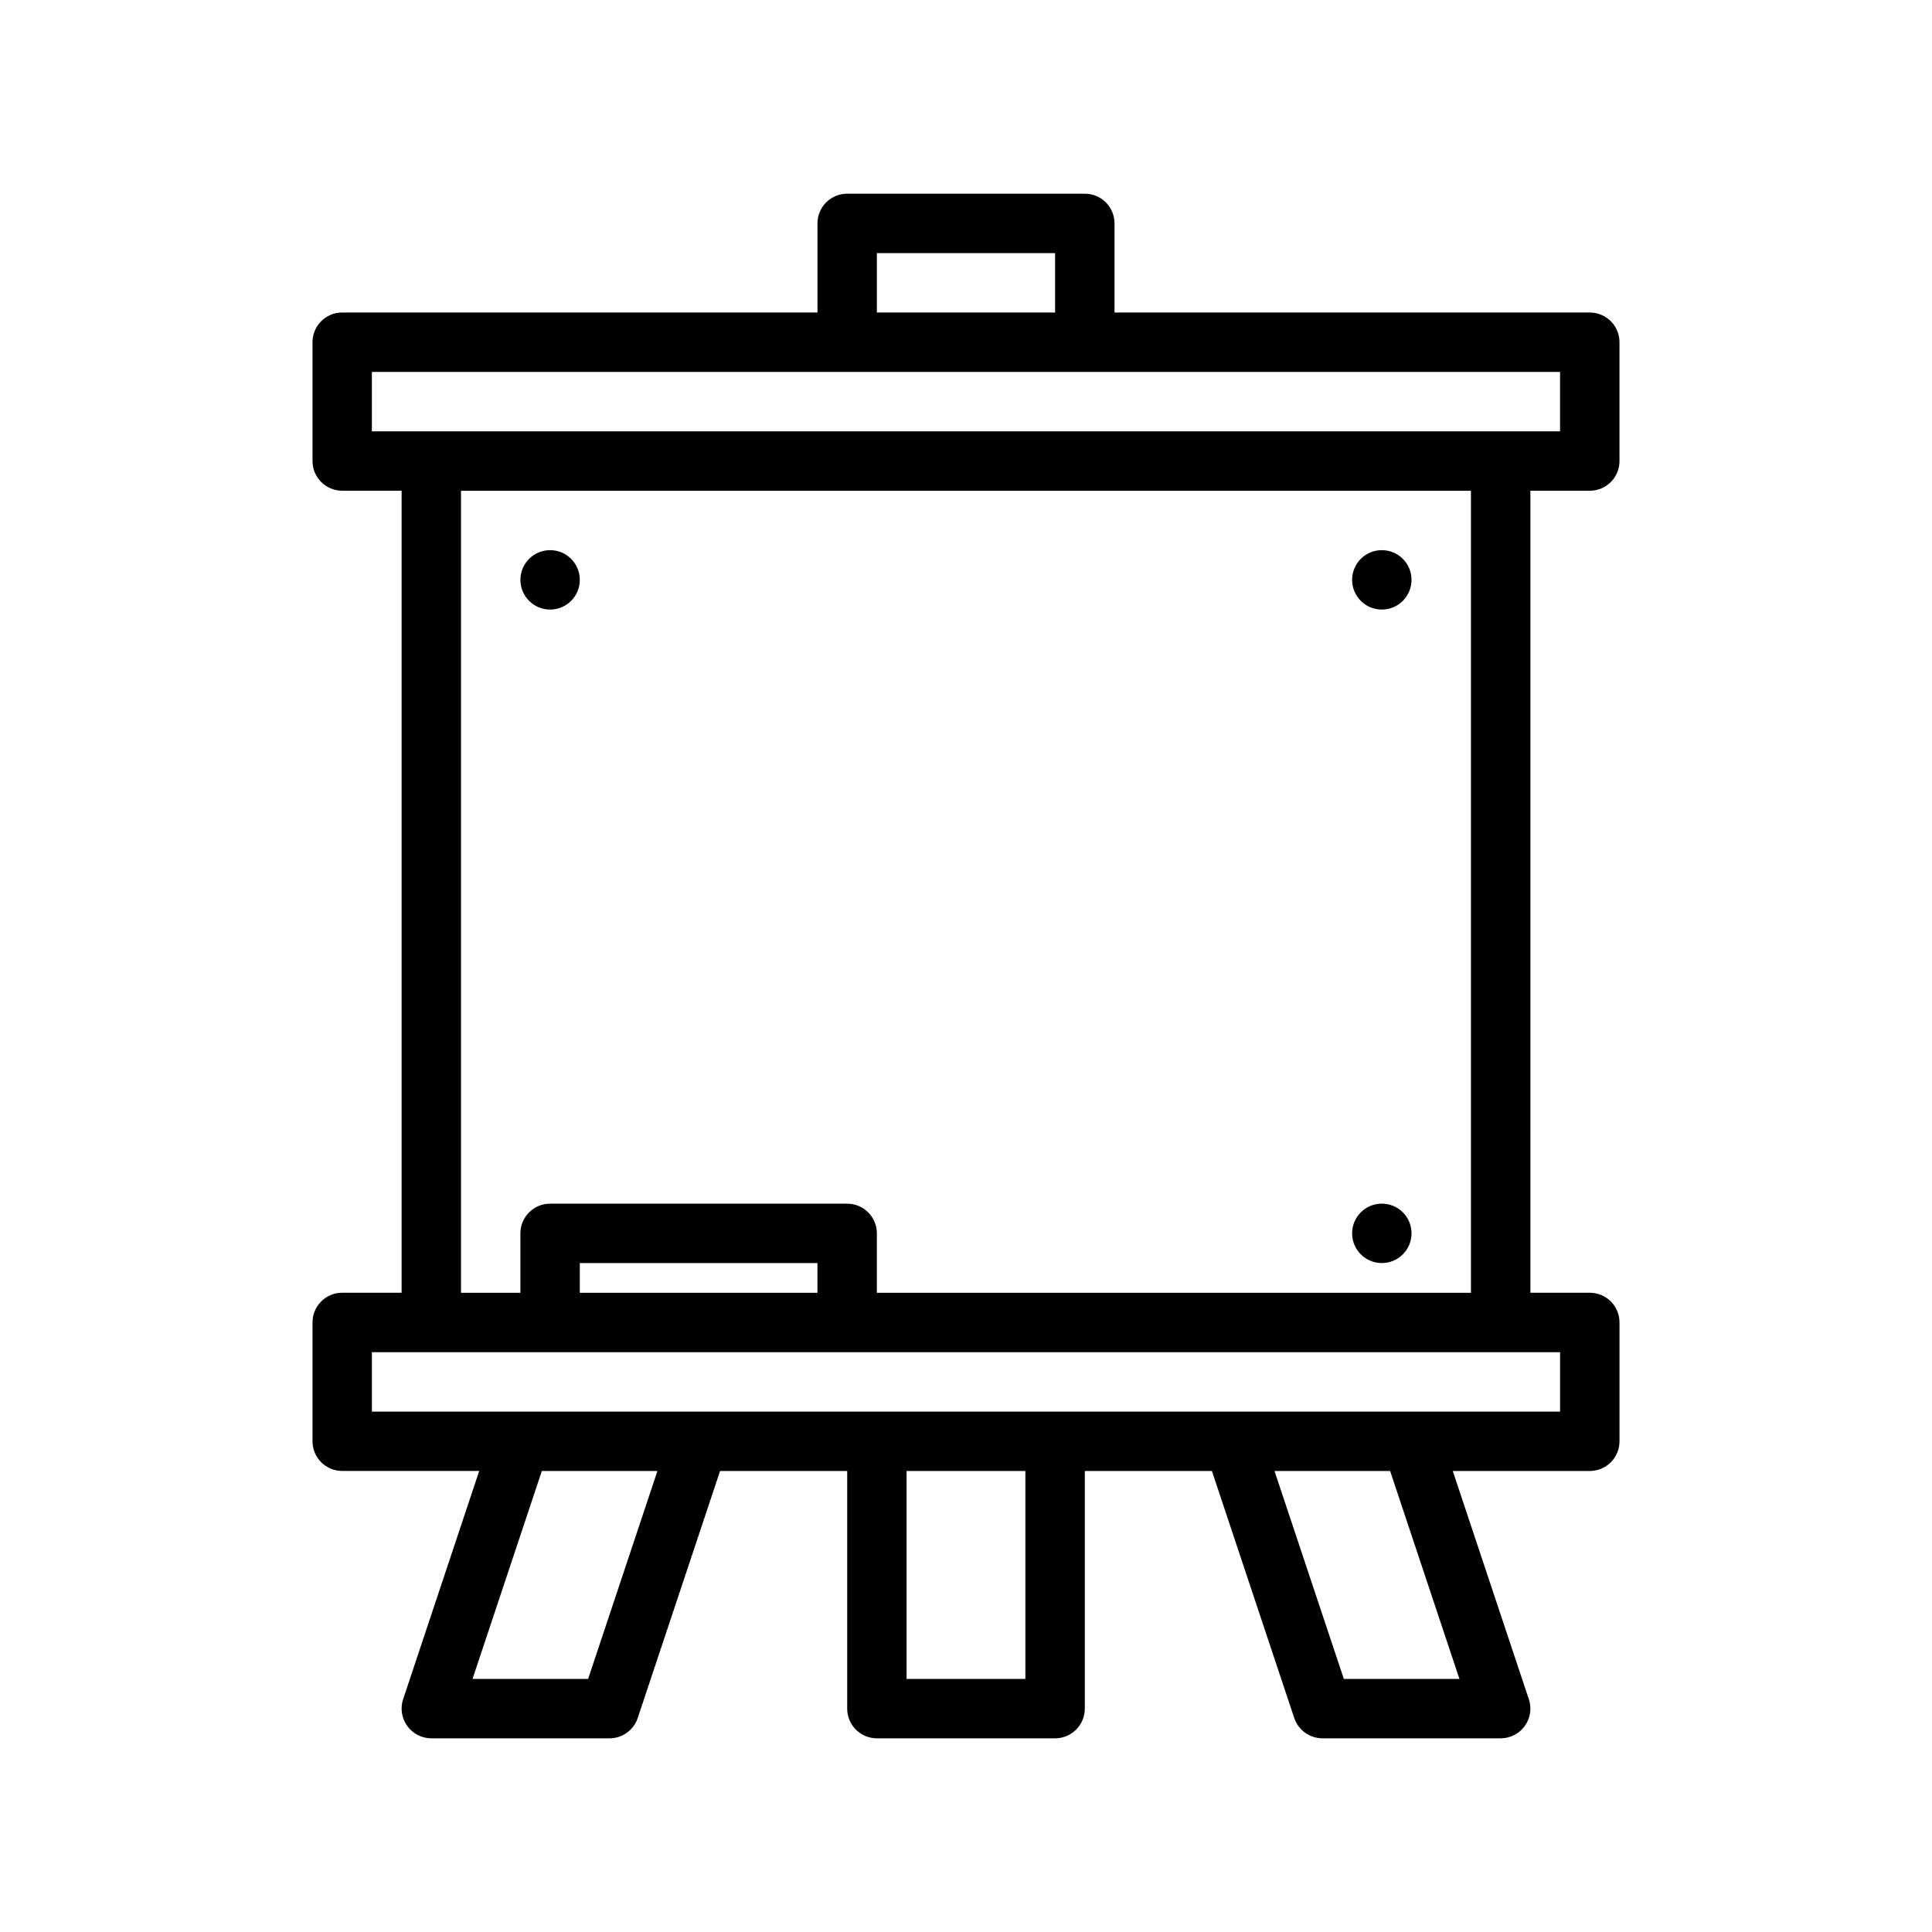<?xml version="1.0" encoding="UTF-8"?>
<!-- Uploaded to: ICON Repo, www.svgrepo.com, Generator: ICON Repo Mixer Tools -->
<svg fill="#000000" width="800px" height="800px" version="1.1" viewBox="144 144 512 512" xmlns="http://www.w3.org/2000/svg">
 <path d="m565.31 274.05c4.352 0 7.871-3.519 7.871-7.871v-31.488c0-4.352-3.519-7.871-7.871-7.871l-125.95-0.004v-23.613c0-4.352-3.519-7.871-7.871-7.871h-62.977c-4.344 0-7.871 3.519-7.871 7.871v23.617l-125.95-0.004c-4.344 0-7.871 3.519-7.871 7.871v31.488c0 4.352 3.527 7.871 7.871 7.871h15.742v212.54h-15.742c-4.344 0-7.871 3.519-7.871 7.871v31.488c0 4.352 3.527 7.871 7.871 7.871h36.305l-20.16 60.488c-0.805 2.402-0.395 5.047 1.086 7.094 1.48 2.051 3.856 3.273 6.383 3.273h47.23c3.394 0 6.398-2.164 7.469-5.383l21.824-65.465h33.688v62.977c0 4.352 3.527 7.871 7.871 7.871h47.23c4.352 0 7.871-3.519 7.871-7.871v-62.977h33.684l21.82 65.465c1.082 3.219 4.082 5.383 7.473 5.383h47.23c2.527 0 4.902-1.211 6.391-3.266 1.48-2.055 1.883-4.699 1.078-7.094l-20.164-60.488h36.316c4.352 0 7.871-3.519 7.871-7.871v-31.488c0-4.352-3.519-7.871-7.871-7.871h-15.742l-0.004-212.55zm-188.93-62.977h47.23v15.742h-47.23zm-76.523 377.86h-30.637l18.367-55.105h30.637zm115.88 0h-31.488v-55.105h31.488zm115.03 0h-30.637l-18.375-55.105h30.645zm26.668-86.59v15.742h-314.88v-15.742zm-188.93-39.359h-78.723c-4.344 0-7.871 3.519-7.871 7.871v15.742h-15.742v-212.54h267.65v212.54h-157.44v-15.742c0-4.356-3.527-7.871-7.871-7.871zm-7.875 15.742v7.871h-62.977v-7.871zm-118.08-220.42v-15.742h314.88v15.742zm55.105 39.363c0 4.352-3.527 7.871-7.871 7.871s-7.871-3.519-7.871-7.871c0-4.352 3.527-7.871 7.871-7.871 4.344-0.004 7.871 3.516 7.871 7.871zm204.67 0c0-4.352 3.519-7.871 7.871-7.871 4.352 0 7.871 3.519 7.871 7.871 0 4.352-3.519 7.871-7.871 7.871-4.352 0-7.871-3.519-7.871-7.871zm0 173.18c0-4.352 3.519-7.871 7.871-7.871 4.352 0 7.871 3.519 7.871 7.871 0 4.352-3.519 7.871-7.871 7.871-4.352 0-7.871-3.519-7.871-7.871z"/>
</svg>